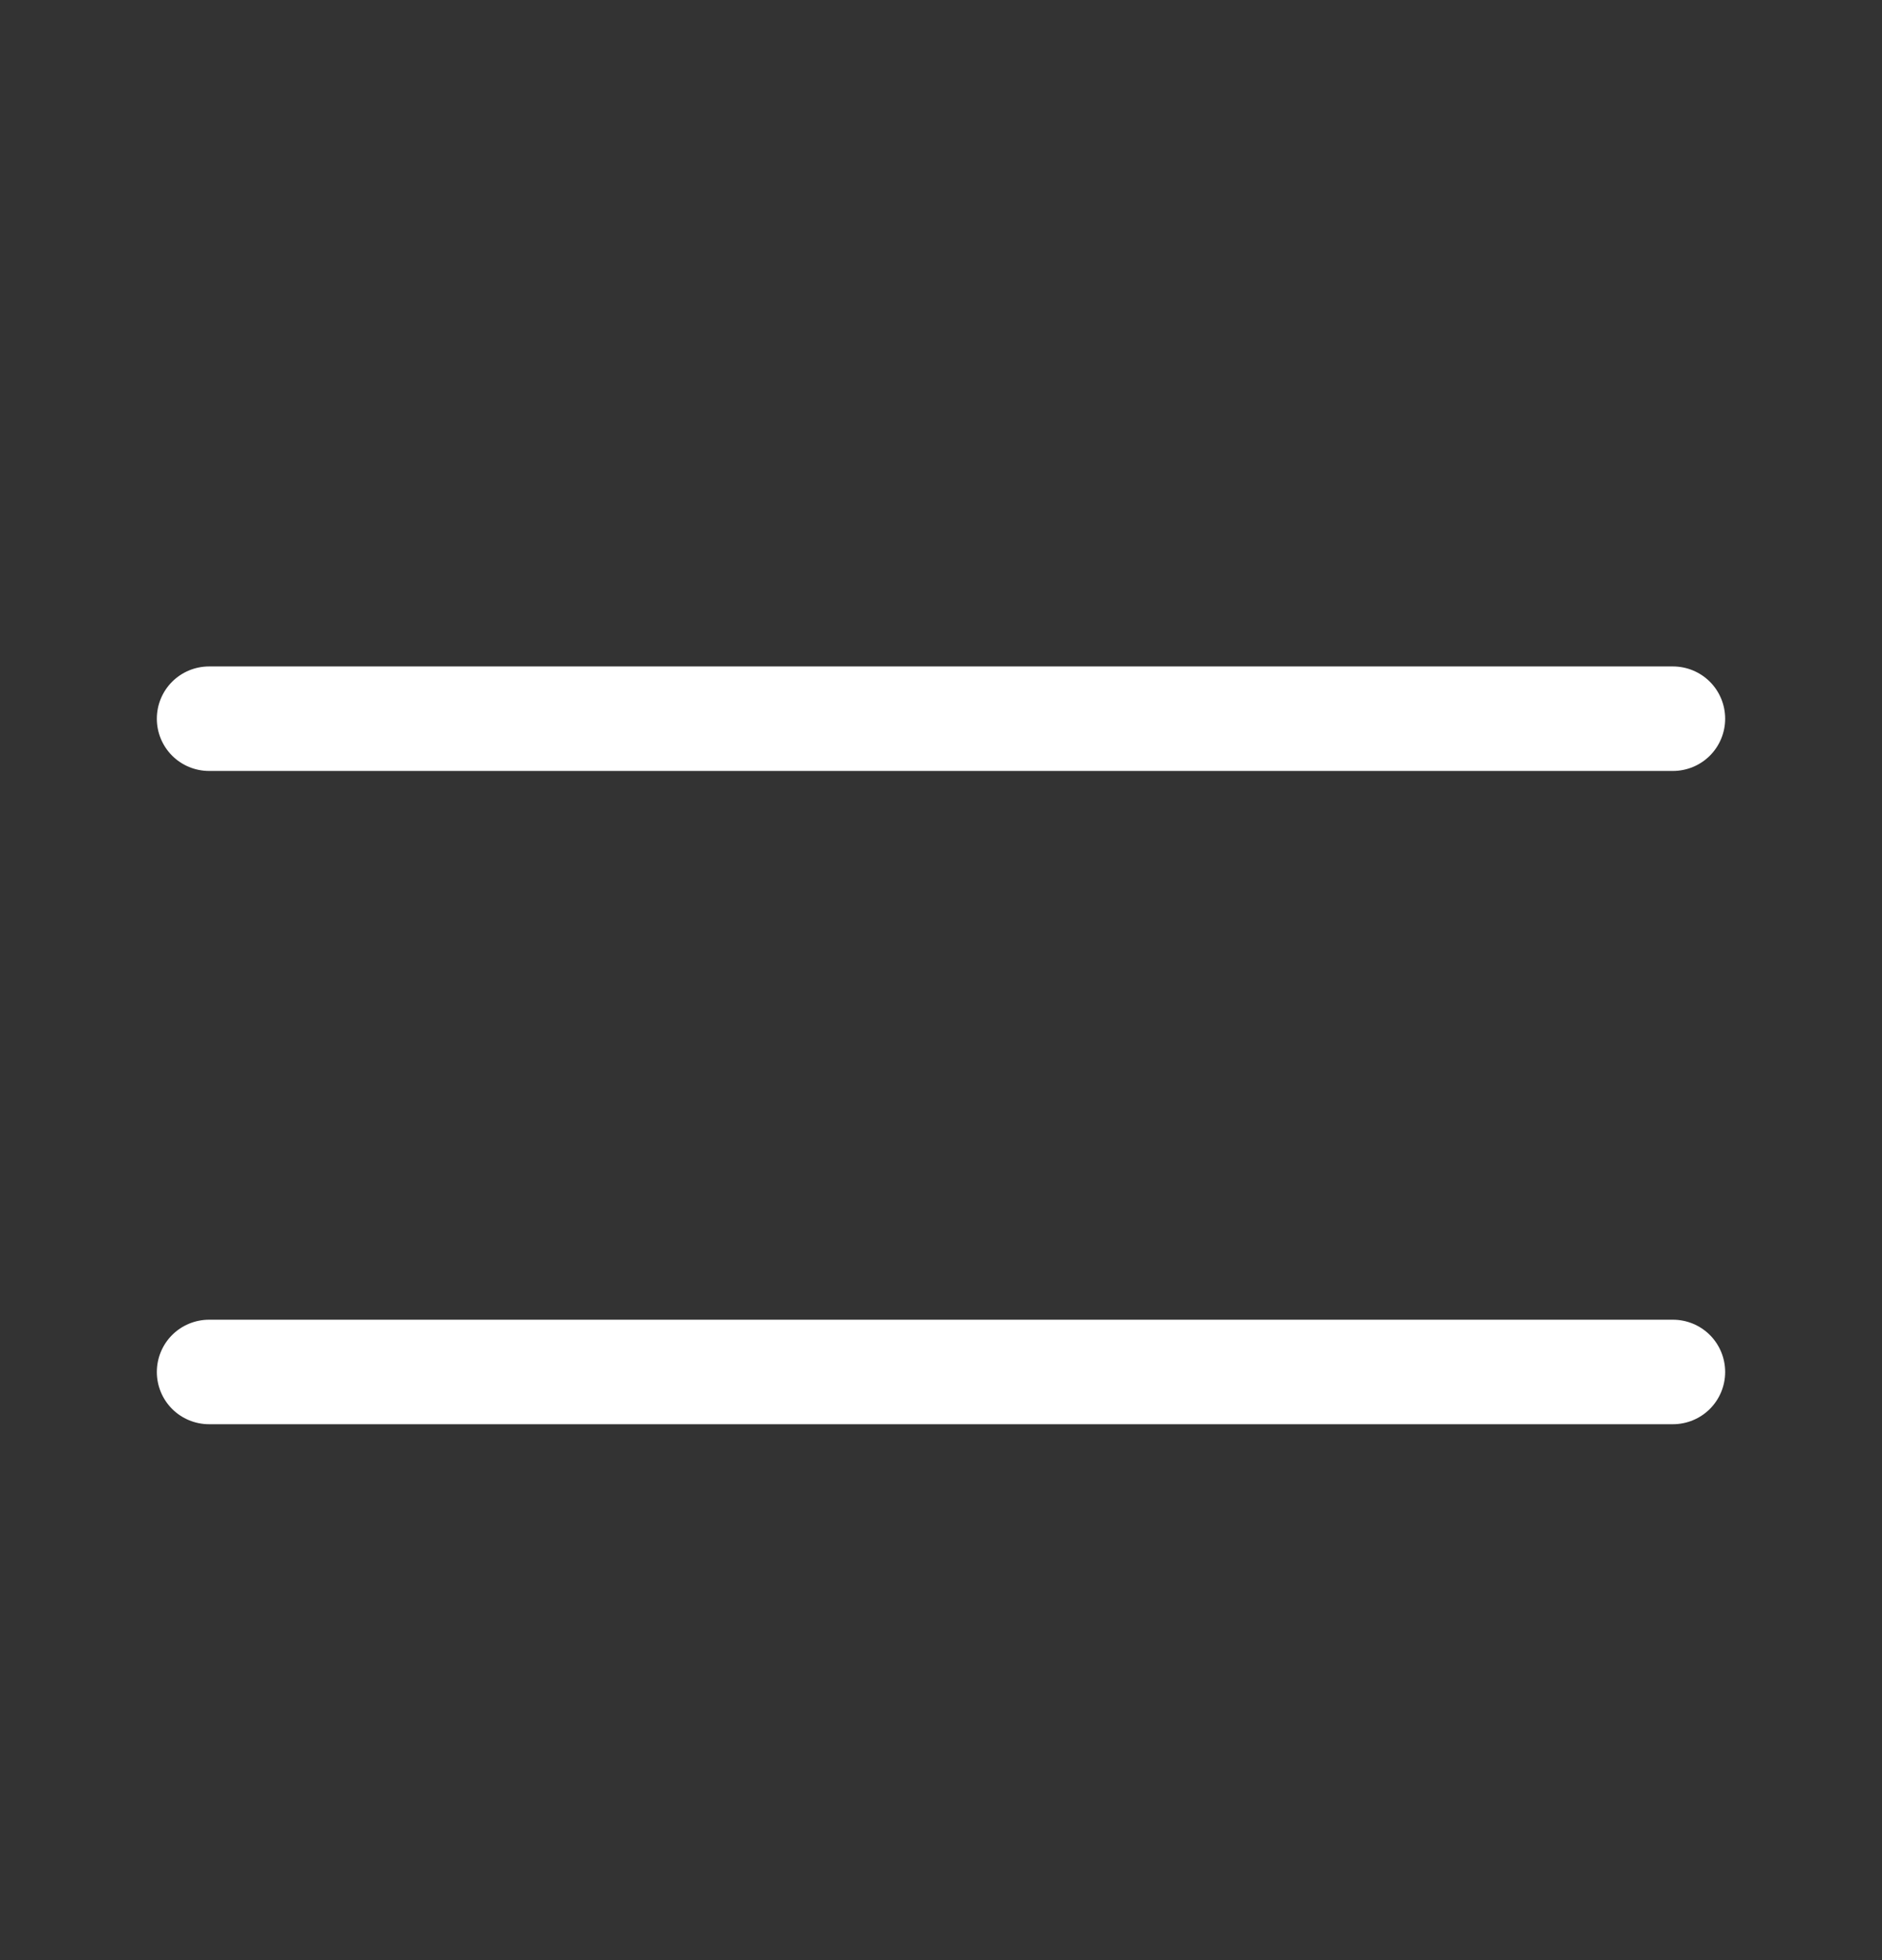 <svg width="24" height="25" viewBox="0 0 24 25" fill="none" xmlns="http://www.w3.org/2000/svg">
<rect x="0" y="0" width="24" height="25" fill="#333333" stroke="none"/>
<g clip-path="url(#clip0_5607_2673)">
<g clip-path="url(#clip1_5607_2673)">
<path d="M21.333 9.833H2.667C2.49 9.833 2.32 9.763 2.195 9.638C2.07 9.513 2 9.343 2 9.167C2 8.99 2.07 8.82 2.195 8.695C2.32 8.57 2.49 8.5 2.667 8.5H21.333C21.51 8.5 21.68 8.57 21.805 8.695C21.93 8.82 22 8.99 22 9.167C22 9.343 21.93 9.513 21.805 9.638C21.68 9.763 21.51 9.833 21.333 9.833Z" fill="white"/>
<path d="M21.333 18.165H2.667C2.49 18.165 2.32 18.095 2.195 17.97C2.07 17.845 2 17.675 2 17.499C2 17.322 2.07 17.152 2.195 17.027C2.32 16.902 2.49 16.832 2.667 16.832H21.333C21.51 16.832 21.68 16.902 21.805 17.027C21.93 17.152 22 17.322 22 17.499C22 17.675 21.93 17.845 21.805 17.97C21.68 18.095 21.51 18.165 21.333 18.165Z" fill="white"/>
</g>
</g>
<defs>
<clipPath id="clip0_5607_2673">
<rect width="24" height="24" fill="white" transform="translate(0 0.5)"/>
</clipPath>
<clipPath id="clip1_5607_2673">
<rect width="20" height="10" fill="white" transform="translate(2 8.5)"/>
</clipPath>
</defs>
</svg>
